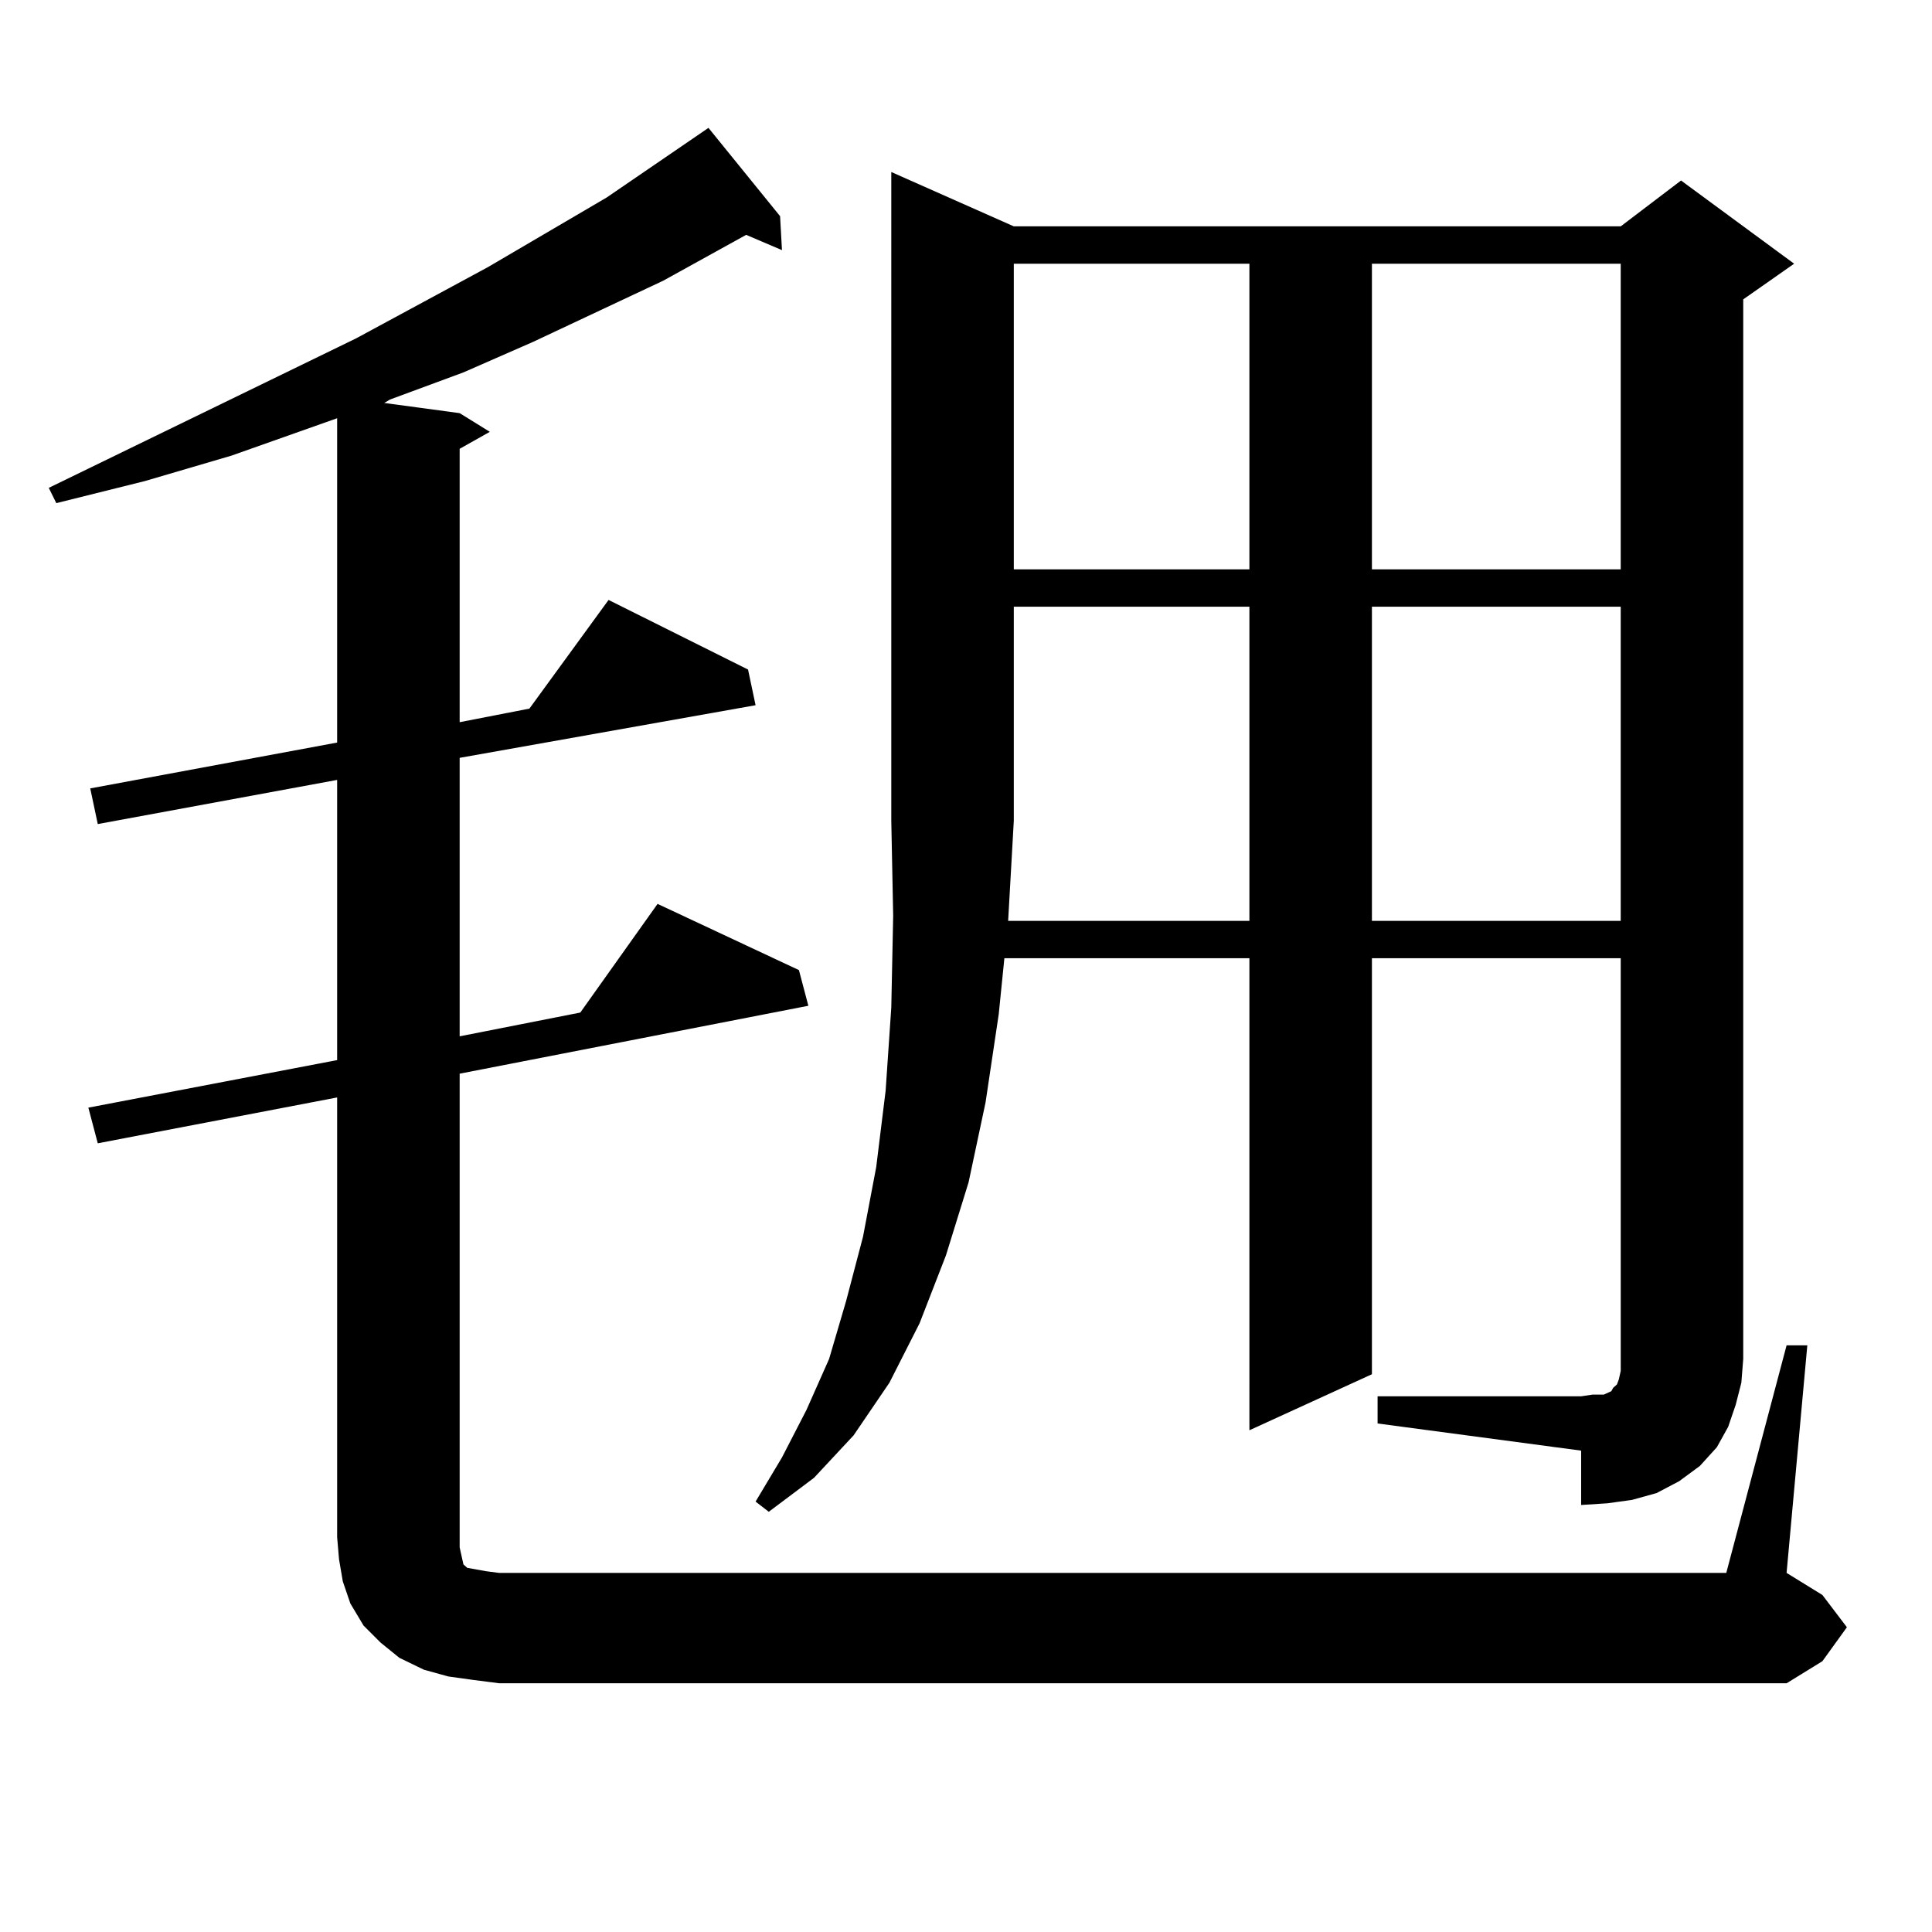 <?xml version="1.0" encoding="utf-8"?>
<!-- Generator: Adobe Illustrator 16.0.0, SVG Export Plug-In . SVG Version: 6.00 Build 0)  -->
<!DOCTYPE svg PUBLIC "-//W3C//DTD SVG 1.1//EN" "http://www.w3.org/Graphics/SVG/1.1/DTD/svg11.dtd">
<svg version="1.1" id="图层_1" xmlns="http://www.w3.org/2000/svg" xmlns:xlink="http://www.w3.org/1999/xlink" x="0px" y="0px"
	 width="1000px" height="1000px" viewBox="0 0 1000 1000" enable-background="new 0 0 1000 1000" xml:space="preserve">
<path d="M924.733,696.359h10.731l-10.731,117.773l18.536,11.426l12.683,16.699l-12.683,17.578l-18.536,11.426H258.408l-13.658-1.758
	l-12.683-1.758l-12.683-3.516l-12.683-6.152l-9.756-7.91l-8.78-8.789l-6.829-11.426l-3.902-11.426l-1.951-11.426l-0.976-11.426
	V568.039L50.608,591.77l-4.878-18.457l128.777-24.609v-145.02L50.608,426.535l-3.902-18.457l127.802-23.73V216.477l-54.633,19.336
	l-44.877,13.184l-45.853,11.426l-3.902-7.91l159.021-77.344l68.291-36.914l61.462-36.035l52.682-36.035l37.072,45.703l0.976,17.578
	l-18.536-7.91l-42.926,23.73l-67.315,31.641l-36.097,15.82l-38.048,14.063l-2.927,1.758l39.023,5.273l15.609,9.668l-15.609,8.789
	v141.504l36.097-7.031l40.975-56.25l72.193,36.035l3.902,18.457l-153.167,27.246v144.141l62.438-12.305l39.999-56.25l73.169,34.277
	l4.878,18.457l-180.483,35.156v245.215l0.976,4.395l0.976,4.395l1.951,1.758l4.878,0.879l4.878,0.879l6.829,0.879h635.106
	L924.733,696.359z M898.393,727.121l-3.902,11.426l-5.854,10.547l-8.78,9.668l-10.731,7.91l-11.707,6.152l-12.683,3.516
	l-12.683,1.758l-13.658,0.879v-28.125l-105.363-14.063v-14.063h105.363l5.854-0.879h5.854l1.951-0.879l1.951-0.879l0.976-1.758
	l0.976-0.879l0.976-0.879l0.976-2.637l0.976-4.395v-6.152V495.969H710.104v215.332l-63.413,29.004V495.969H519.865l-2.927,29.004
	l-6.829,45.703l-8.78,41.309l-11.707,37.793l-13.658,35.156l-15.609,30.762l-18.536,27.246l-20.487,21.973l-23.414,17.578
	l-6.829-5.273l13.658-22.852l12.683-24.609l11.707-26.367l8.78-29.883l8.78-33.398l6.829-36.035l4.878-39.551l2.927-43.066
	l0.976-47.461l-0.976-49.219V89.035l63.413,28.125h314.139l31.219-23.73l58.535,43.066l-26.341,18.457v548.438l-0.976,12.305
	L898.393,727.121z M521.816,476.633h124.875V314.035H524.743v110.742L521.816,476.633z M524.743,136.496v158.203h121.948V136.496
	H524.743z M710.104,136.496v158.203h128.777V136.496H710.104z M710.104,314.035v162.598h128.777V314.035H710.104z"/>
</svg>
